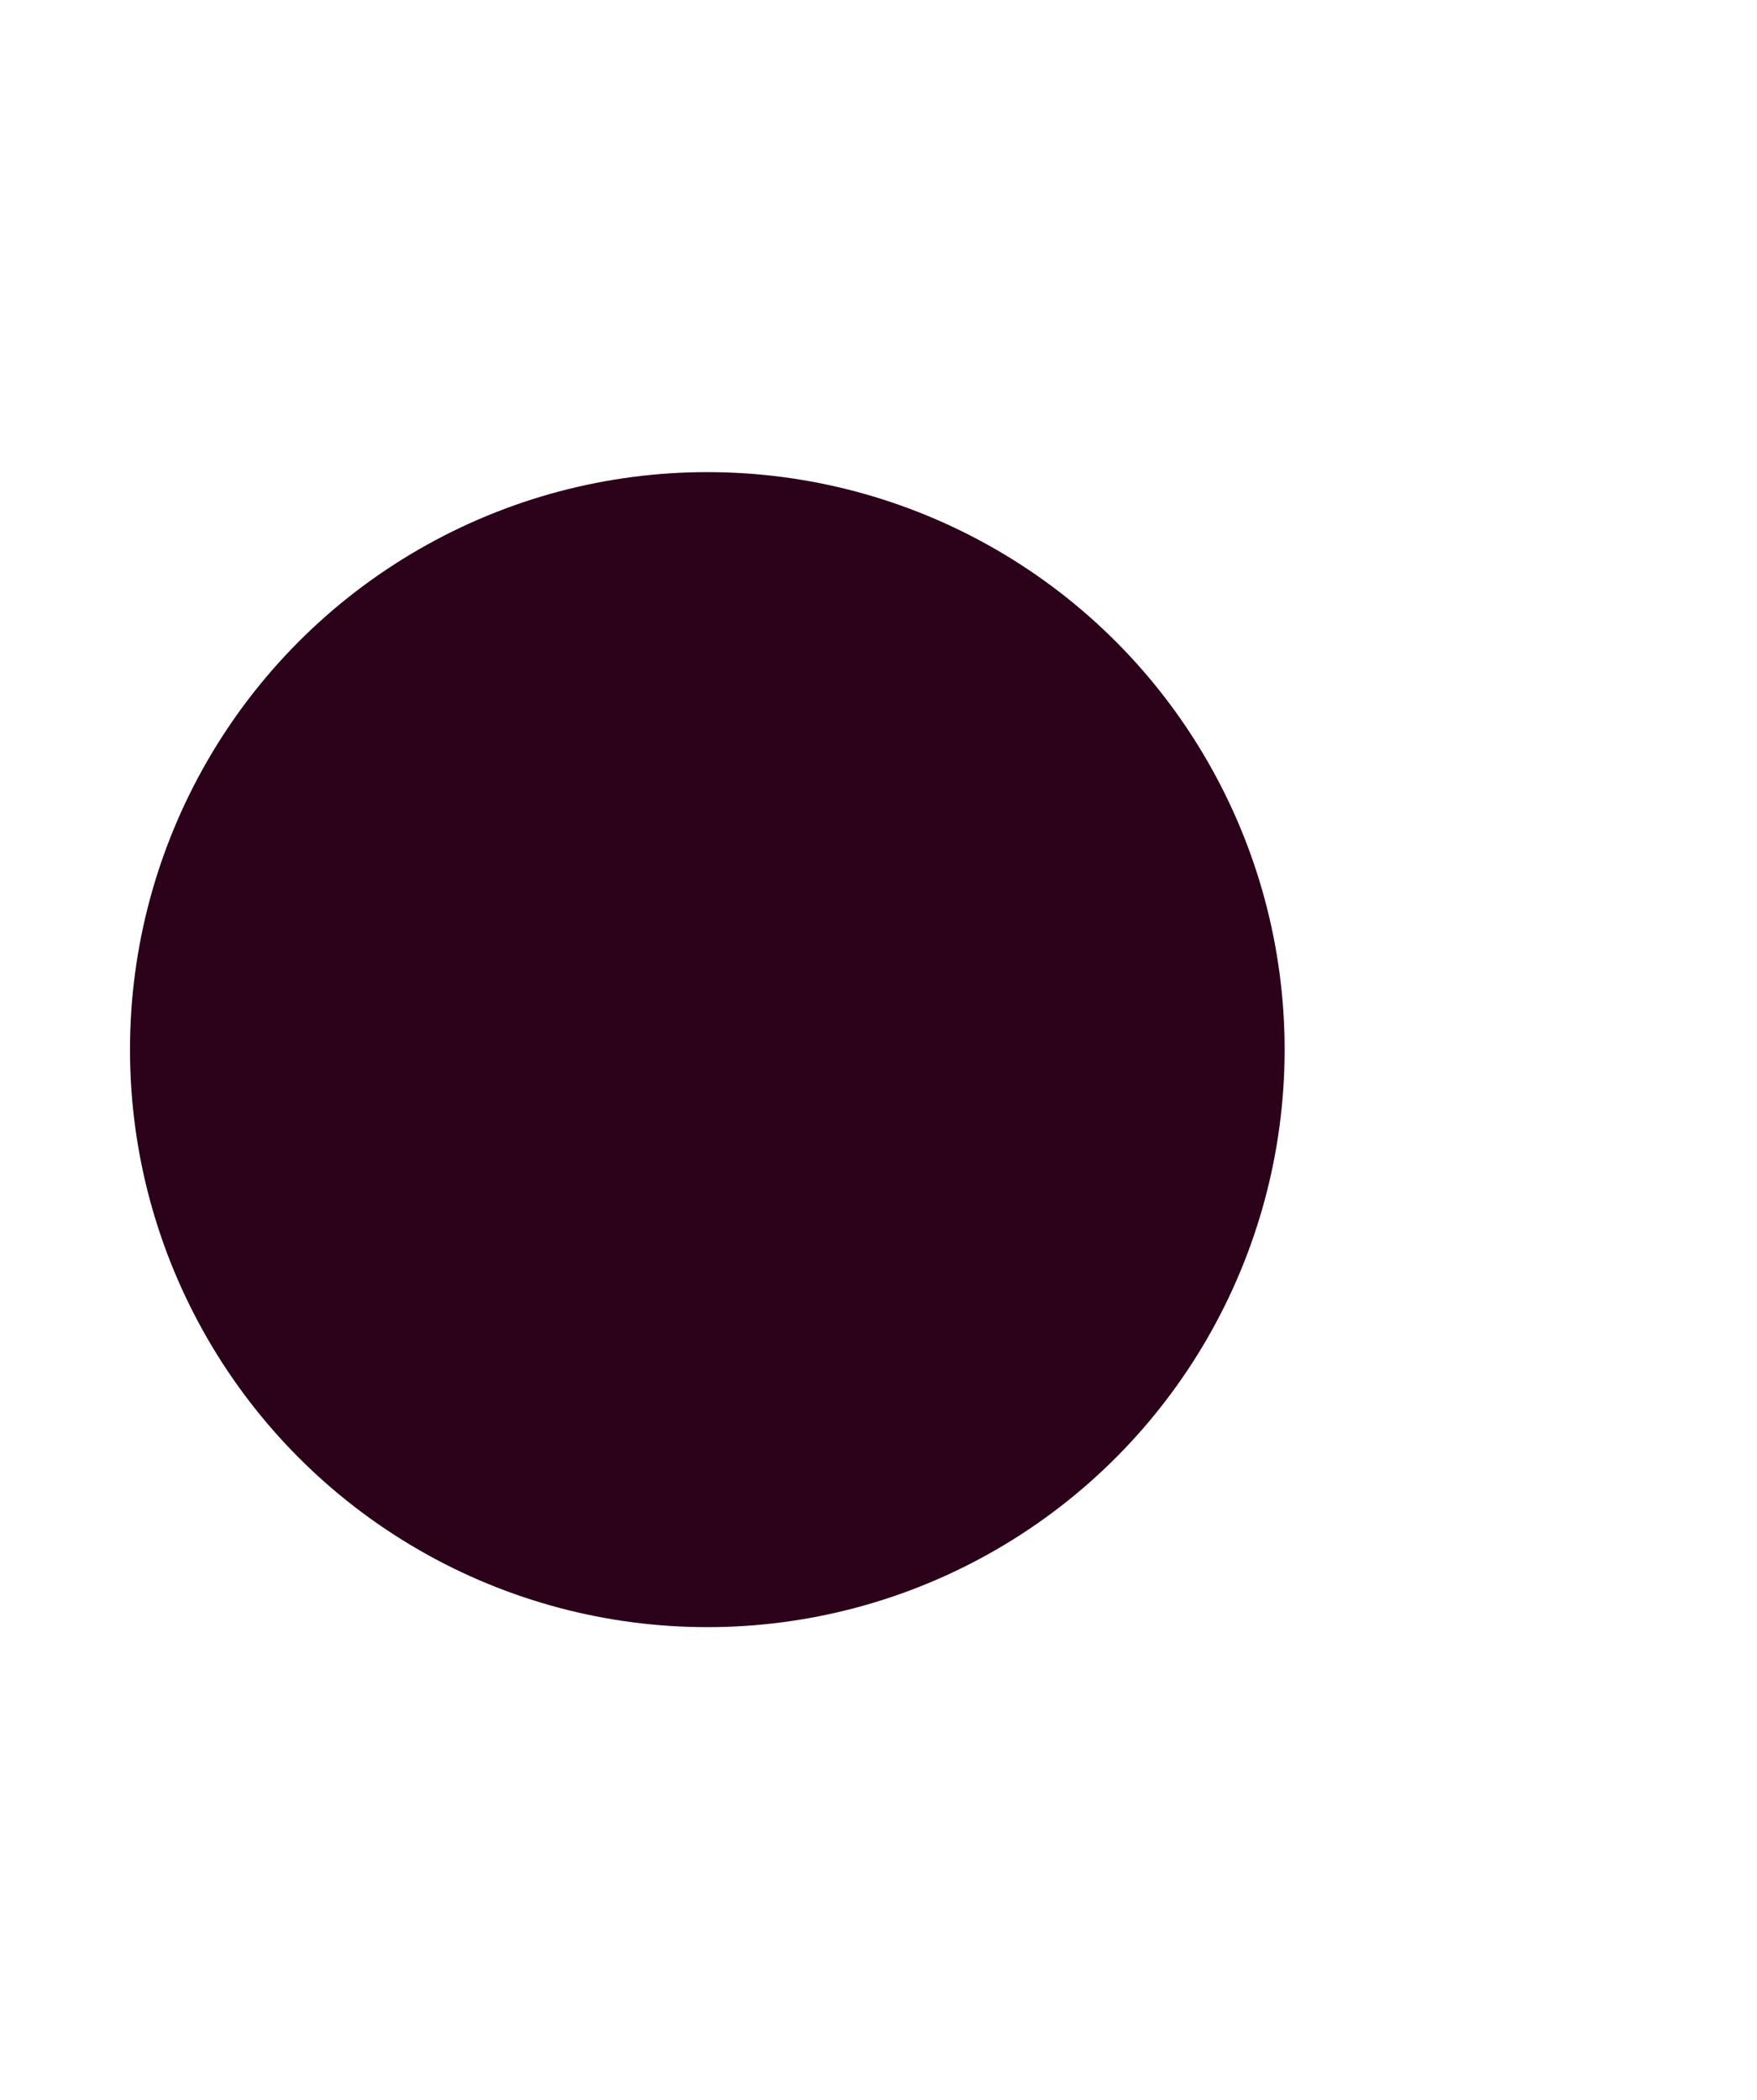 <svg xmlns="http://www.w3.org/2000/svg" width="821" height="981" viewBox="0 0 821 981" fill="none"><g filter="url(#filter0_f_158_8)"><circle cx="330.507" cy="490.295" r="269.764" fill="#2B021A"></circle></g><defs><filter id="filter0_f_158_8" x="-159.257" y="0.531" width="979.528" height="979.528" filterUnits="userSpaceOnUse" color-interpolation-filters="sRGB"><feGaussianBlur stdDeviation="110"></feGaussianBlur></filter></defs></svg>